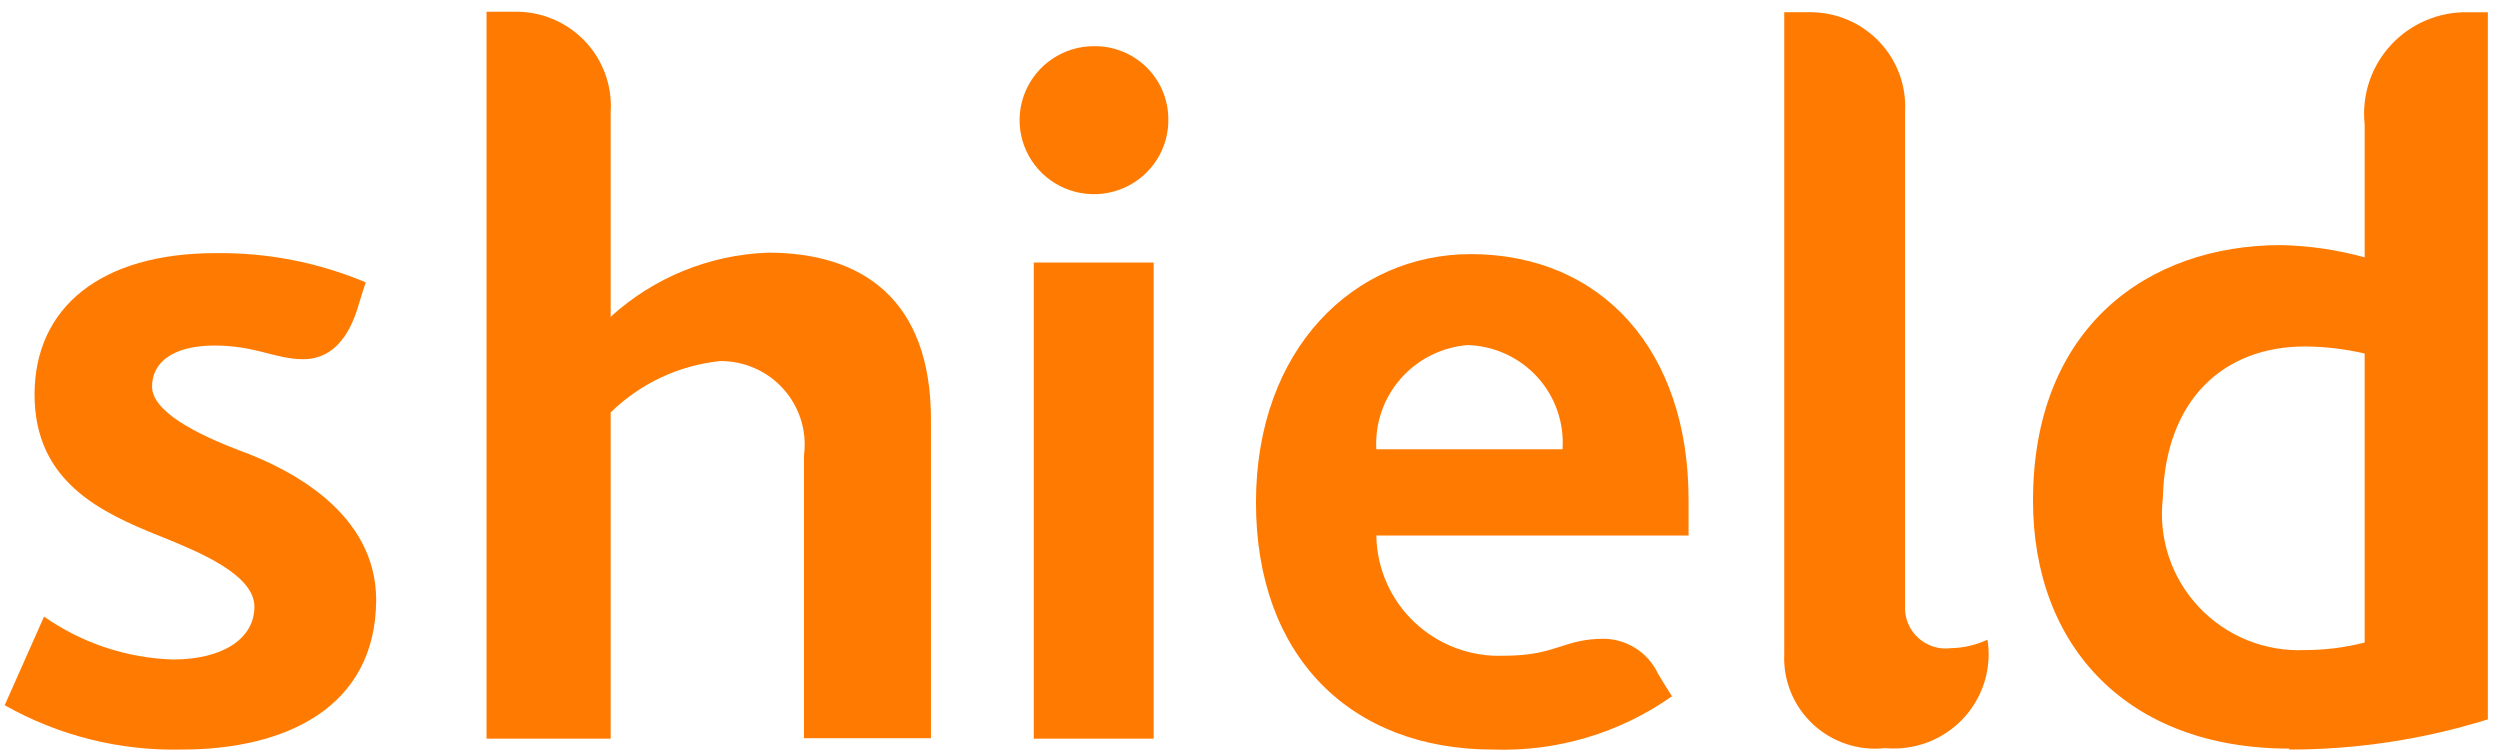 <svg width="172" height="52" viewBox="0 0 172 52" fill="none" xmlns="http://www.w3.org/2000/svg">
<path d="M12.516 51.569C8.249 51.671 4.035 50.617 0.324 48.52L3.03 42.422C5.632 44.246 8.714 45.273 11.896 45.374C15.319 45.374 17.503 43.947 17.503 41.741C17.503 39.536 13.722 37.979 10.983 36.876C6.941 35.254 2.378 33.146 2.378 27.146C2.378 21.146 6.941 17.416 14.83 17.416C18.377 17.368 21.896 18.053 25.163 19.427C25.163 19.427 24.837 20.4 24.739 20.756C24.413 21.892 23.566 24.713 20.86 24.713C18.937 24.713 17.601 23.773 14.765 23.773C11.929 23.773 10.462 24.908 10.462 26.595C10.462 28.281 13.396 29.838 16.688 31.07C19.98 32.303 25.88 35.287 25.88 41.287C25.848 48.714 19.589 51.569 12.516 51.569Z" fill="#FF7A00"/>
<path d="M94.691 30.908C94.591 29.133 95.194 27.389 96.37 26.05C97.545 24.71 99.201 23.882 100.982 23.741C101.889 23.769 102.78 23.979 103.603 24.358C104.426 24.737 105.164 25.277 105.773 25.946C106.381 26.615 106.848 27.399 107.145 28.252C107.442 29.105 107.563 30.008 107.501 30.908H94.691ZM101.21 17.481C93.191 17.481 86.411 23.968 86.411 34.573C86.411 45.179 92.931 51.569 102.71 51.569C107.11 51.724 111.439 50.436 115.031 47.904C115.031 47.904 114.249 46.671 114.053 46.314C113.718 45.614 113.193 45.02 112.536 44.602C111.879 44.183 111.117 43.956 110.337 43.947C107.567 43.947 107.078 45.114 103.492 45.114C102.364 45.162 101.239 44.984 100.181 44.592C99.124 44.199 98.156 43.6 97.336 42.829C96.515 42.058 95.858 41.131 95.404 40.103C94.95 39.075 94.707 37.967 94.691 36.844H116.172V34.346C116.172 24.195 110.272 17.481 101.145 17.481" fill="#FF7A00"/>
<path d="M80.38 8.106C80.413 9.119 80.141 10.119 79.598 10.978C79.056 11.836 78.269 12.514 77.337 12.924C76.405 13.335 75.371 13.459 74.368 13.281C73.365 13.104 72.438 12.632 71.705 11.927C70.973 11.221 70.469 10.315 70.258 9.323C70.047 8.331 70.139 7.299 70.521 6.359C70.903 5.419 71.558 4.614 72.403 4.047C73.248 3.48 74.244 3.177 75.263 3.176C76.597 3.159 77.884 3.667 78.843 4.591C79.802 5.515 80.355 6.778 80.38 8.106Z" fill="#FF7A00"/>
<path d="M79.371 18.063H71.124V50.821H79.371V18.063Z" fill="#FF7A00"/>
<path d="M131.069 41.643V7.653C131.114 6.774 130.978 5.895 130.67 5.07C130.362 4.246 129.889 3.492 129.279 2.855C128.669 2.217 127.936 1.71 127.123 1.364C126.31 1.018 125.434 0.84 124.55 0.841H122.757V44.984C122.714 45.884 122.867 46.782 123.207 47.617C123.547 48.453 124.064 49.204 124.725 49.821C125.385 50.438 126.171 50.905 127.03 51.189C127.889 51.474 128.8 51.57 129.7 51.471C130.688 51.561 131.683 51.427 132.611 51.077C133.538 50.727 134.373 50.171 135.052 49.452C135.731 48.733 136.236 47.868 136.529 46.926C136.822 45.983 136.894 44.986 136.741 44.011C135.954 44.377 135.1 44.575 134.231 44.594C133.82 44.648 133.402 44.611 133.007 44.484C132.613 44.358 132.251 44.145 131.949 43.863C131.646 43.581 131.41 43.235 131.258 42.851C131.106 42.468 131.042 42.055 131.069 41.643Z" fill="#FF7A00"/>
<path d="M42.014 21.794C44.981 19.092 48.817 17.529 52.836 17.383C59.356 17.383 64.05 20.626 64.05 28.864V50.789H55.314V31.329C55.421 30.515 55.352 29.688 55.11 28.902C54.868 28.117 54.461 27.393 53.914 26.778C53.367 26.163 52.694 25.672 51.94 25.338C51.186 25.005 50.369 24.835 49.544 24.842C46.704 25.136 44.048 26.383 42.014 28.378V50.822H33.474V0.809H35.267C36.178 0.775 37.087 0.932 37.934 1.27C38.782 1.608 39.548 2.119 40.184 2.77C40.82 3.422 41.312 4.198 41.627 5.051C41.942 5.903 42.074 6.811 42.014 7.717V21.794Z" fill="#FF7A00"/>
<path d="M158.582 23.838C159.965 23.846 161.343 24.009 162.689 24.324V44.206C161.347 44.55 159.968 44.724 158.582 44.725C157.219 44.786 155.859 44.551 154.596 44.038C153.334 43.524 152.198 42.744 151.268 41.751C150.338 40.757 149.636 39.575 149.21 38.285C148.785 36.996 148.646 35.63 148.803 34.281C148.966 27.47 153.008 23.838 158.582 23.838ZM157.506 51.569C162.138 51.57 166.744 50.87 171.164 49.493V0.842H169.828C168.83 0.818 167.839 1.006 166.92 1.394C166.001 1.782 165.176 2.361 164.5 3.092C163.824 3.822 163.313 4.689 163.001 5.632C162.688 6.575 162.582 7.574 162.689 8.561V17.708C160.81 17.185 158.871 16.901 156.919 16.864C147.792 16.864 139.871 22.508 139.871 34.444C139.871 44.498 146.391 51.504 157.506 51.504" fill="#FF7A00"/>
</svg>
